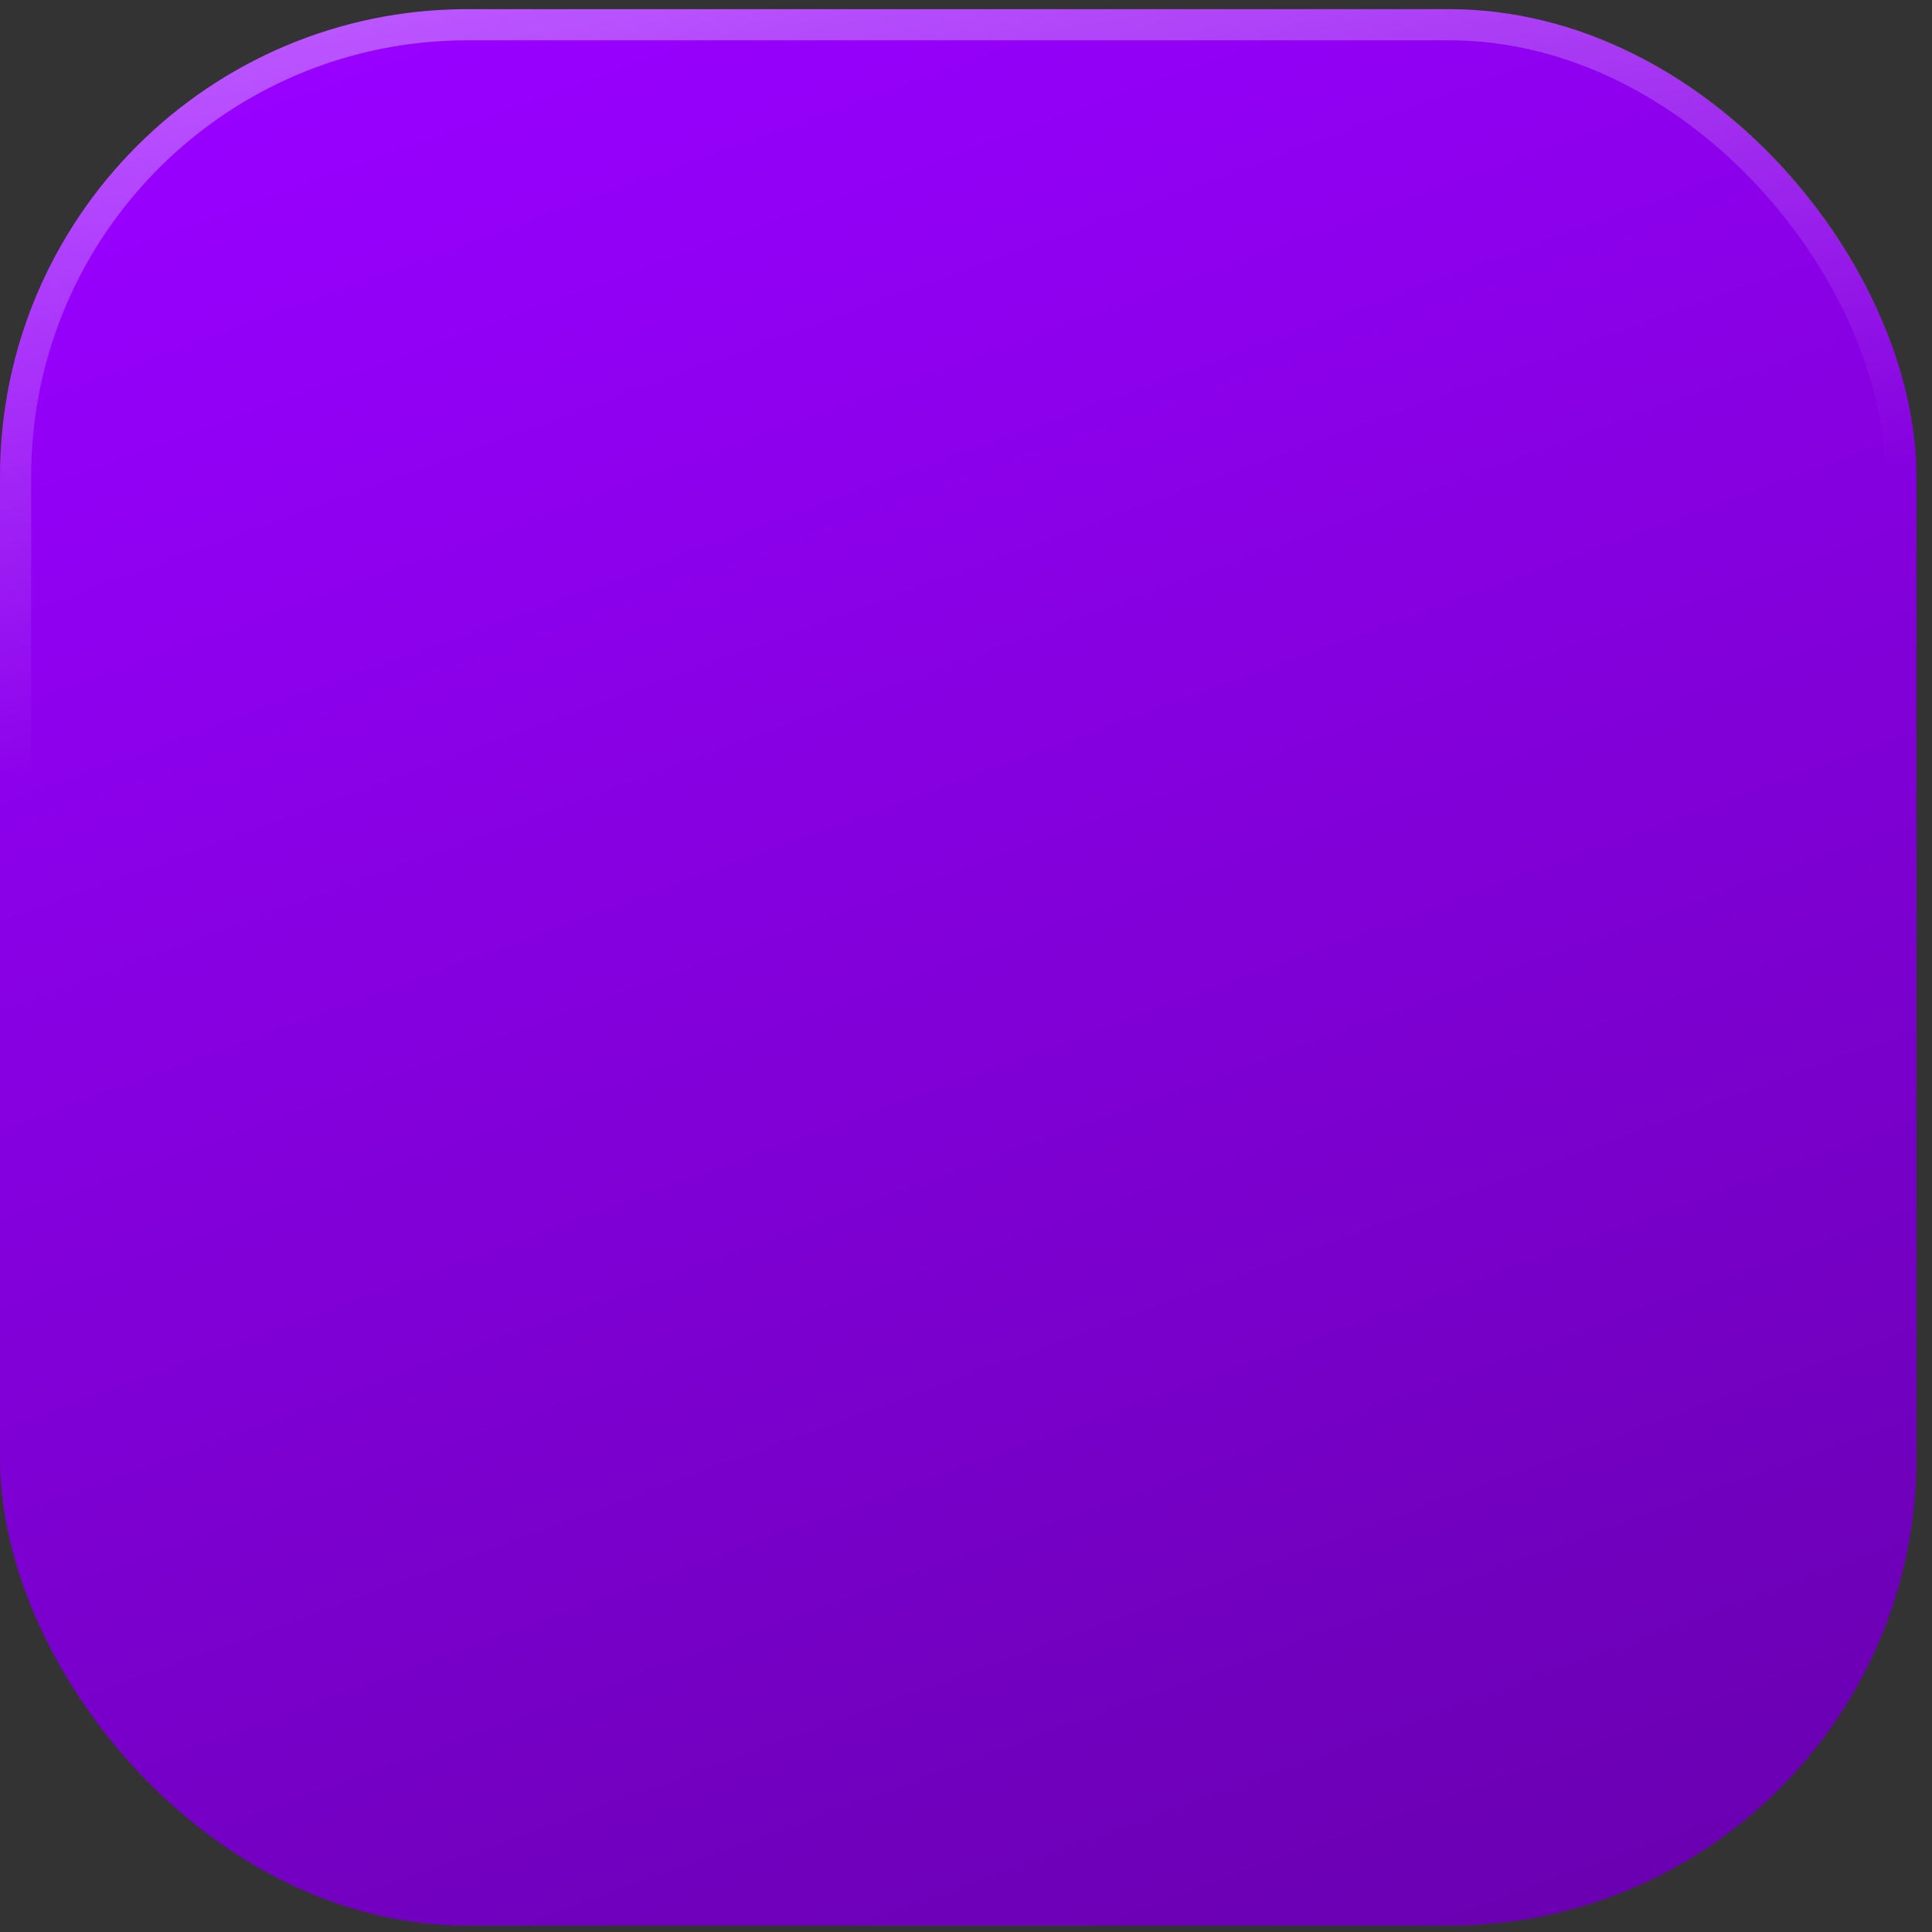 <?xml version="1.0" encoding="UTF-8"?> <svg xmlns="http://www.w3.org/2000/svg" width="62" height="62" viewBox="0 0 62 62" fill="none"><rect x="0" y="0" width="62" height="62" fill="#333333" stroke="none"/> <rect y="0.294" width="61.5" height="61.5" rx="15" fill="#9800FF"></rect> <rect y="0.294" width="61.5" height="61.5" rx="15" fill="url(#paint0_linear_70_2806)" fill-opacity="0.3"></rect> <rect x="0.5" y="0.794" width="60.5" height="60.5" rx="14.5" stroke="url(#paint1_linear_70_2806)" stroke-opacity="0.35"></rect> <defs> <linearGradient id="paint0_linear_70_2806" x1="17.343" y1="73.061" x2="-6.239" y2="8.363" gradientUnits="userSpaceOnUse"> <stop></stop> <stop offset="1" stop-opacity="0"></stop> </linearGradient> <linearGradient id="paint1_linear_70_2806" x1="8.155" y1="0.294" x2="11.995" y2="23.231" gradientUnits="userSpaceOnUse"> <stop stop-color="white"></stop> <stop offset="1" stop-color="white" stop-opacity="0"></stop> </linearGradient> </defs> </svg> 